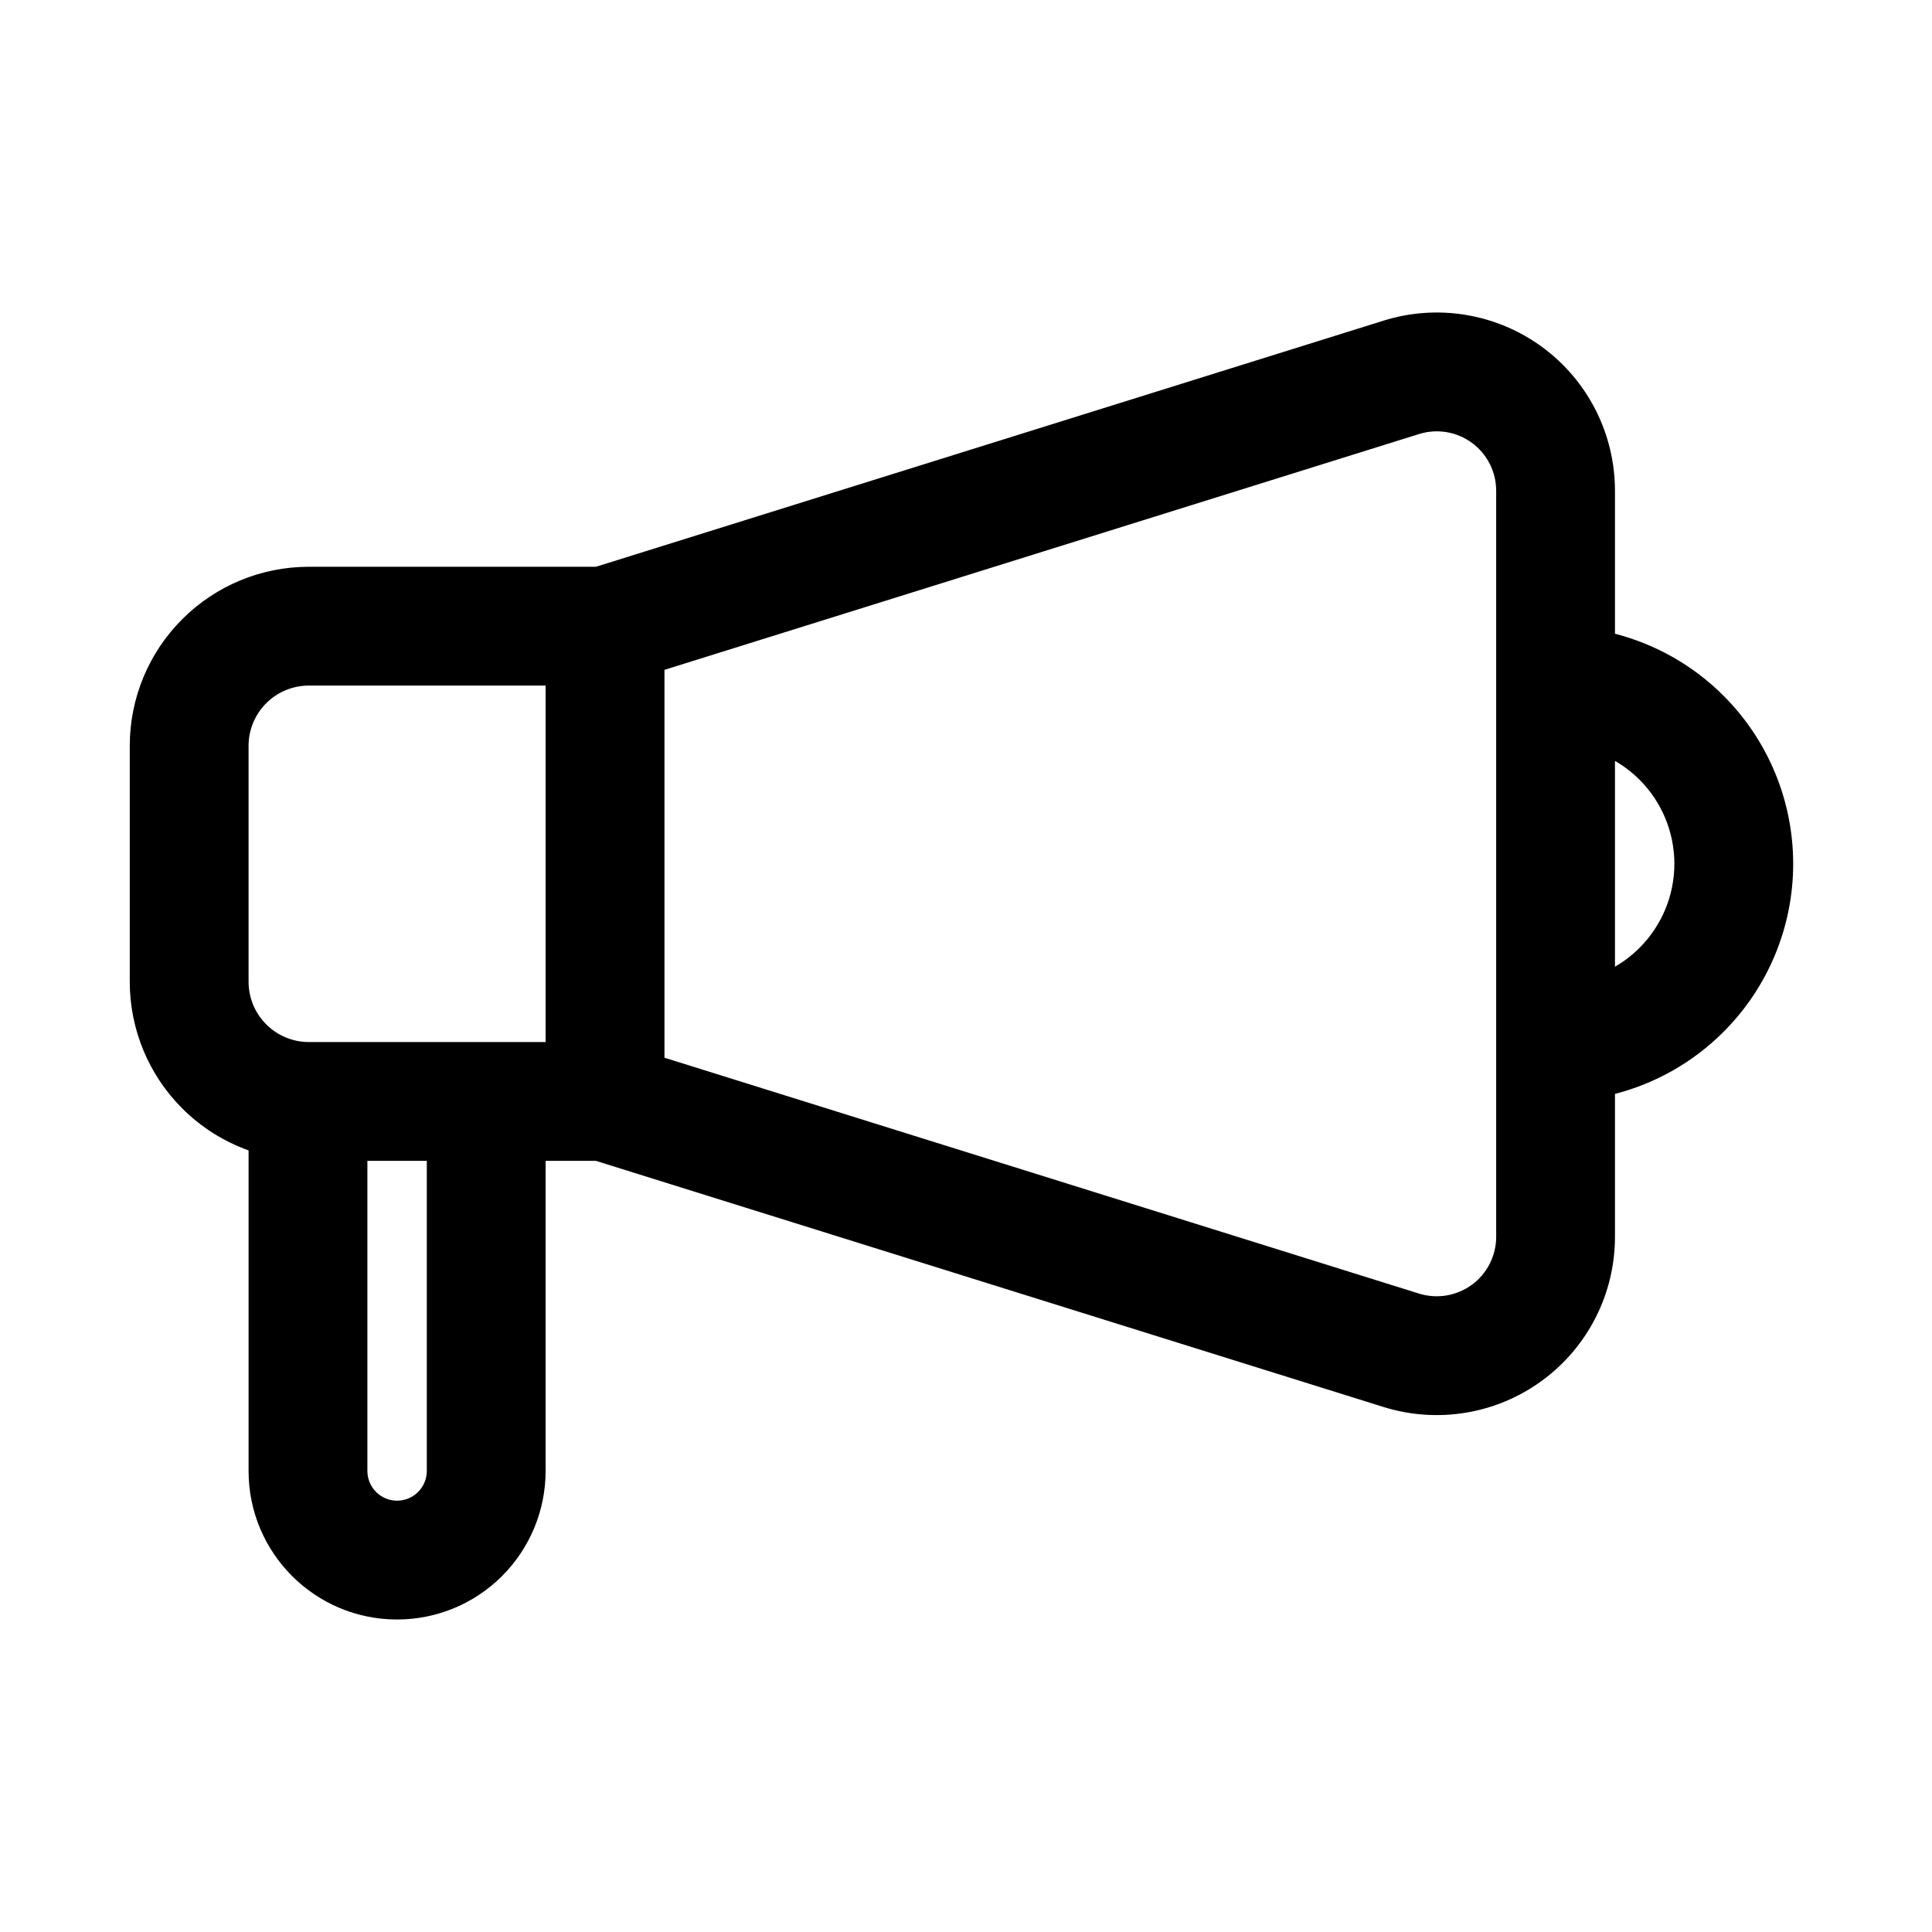 <?xml version="1.0" encoding="UTF-8"?>
<!-- Uploaded to: SVG Find, www.svgrepo.com, Generator: SVG Find Mixer Tools -->
<svg fill="#000000" width="800px" height="800px" version="1.1" viewBox="144 144 512 512" xmlns="http://www.w3.org/2000/svg">
 <path d="m301.93 294.2 208.73-65.227c14.344-4.488 29.961-1.875 42.066 7.019 12.109 8.895 19.258 23.035 19.258 38.055v37.895c10.797 2.789 20.766 8.422 28.777 16.438 11.809 11.809 18.453 27.836 18.453 44.539 0 16.707-6.644 32.719-18.453 44.523-8.012 8.031-17.98 13.668-28.777 16.453v37.883c0 15.035-7.148 29.156-19.258 38.051-12.105 8.91-27.723 11.508-42.066 7.039l-208.73-65.227h-13.336v82.184c0 10.438-4.156 20.449-11.539 27.836-7.371 7.383-17.383 11.523-27.82 11.523-21.742 0-39.359-17.617-39.359-39.359v-84.957c-6.551-2.344-12.582-6.125-17.586-11.129-8.914-8.914-13.902-20.988-13.902-33.566v-62.52c0-12.582 4.988-24.656 13.902-33.551 8.895-8.914 20.969-13.902 33.547-13.902zm-60.566 157.44v82.184c0 4.344 3.523 7.871 7.871 7.871 2.078 0 4.078-0.836 5.559-2.301 1.477-1.477 2.312-3.477 2.312-5.57v-82.184zm299.14 20.137v-197.73c0-5.008-2.394-9.715-6.426-12.691-4.031-2.957-9.242-3.824-14.027-2.328l-199.96 62.488v102.79l199.96 62.504c4.785 1.496 9.996 0.613 14.027-2.348 4.031-2.961 6.426-7.684 6.426-12.688zm-251.91-146.09h-62.758c-4.234 0-8.297 1.684-11.285 4.676-2.992 2.992-4.676 7.051-4.676 11.289v62.52c0 4.234 1.684 8.297 4.676 11.289 2.988 3.004 7.051 4.691 11.285 4.691h62.758zm283.39 19.961v54.539c2.359-1.371 4.547-3.039 6.516-5.008 5.906-5.902 9.227-13.918 9.227-22.262 0-8.359-3.32-16.371-9.227-22.277-1.969-1.953-4.156-3.637-6.516-4.992z" fill-rule="evenodd"/>
</svg>